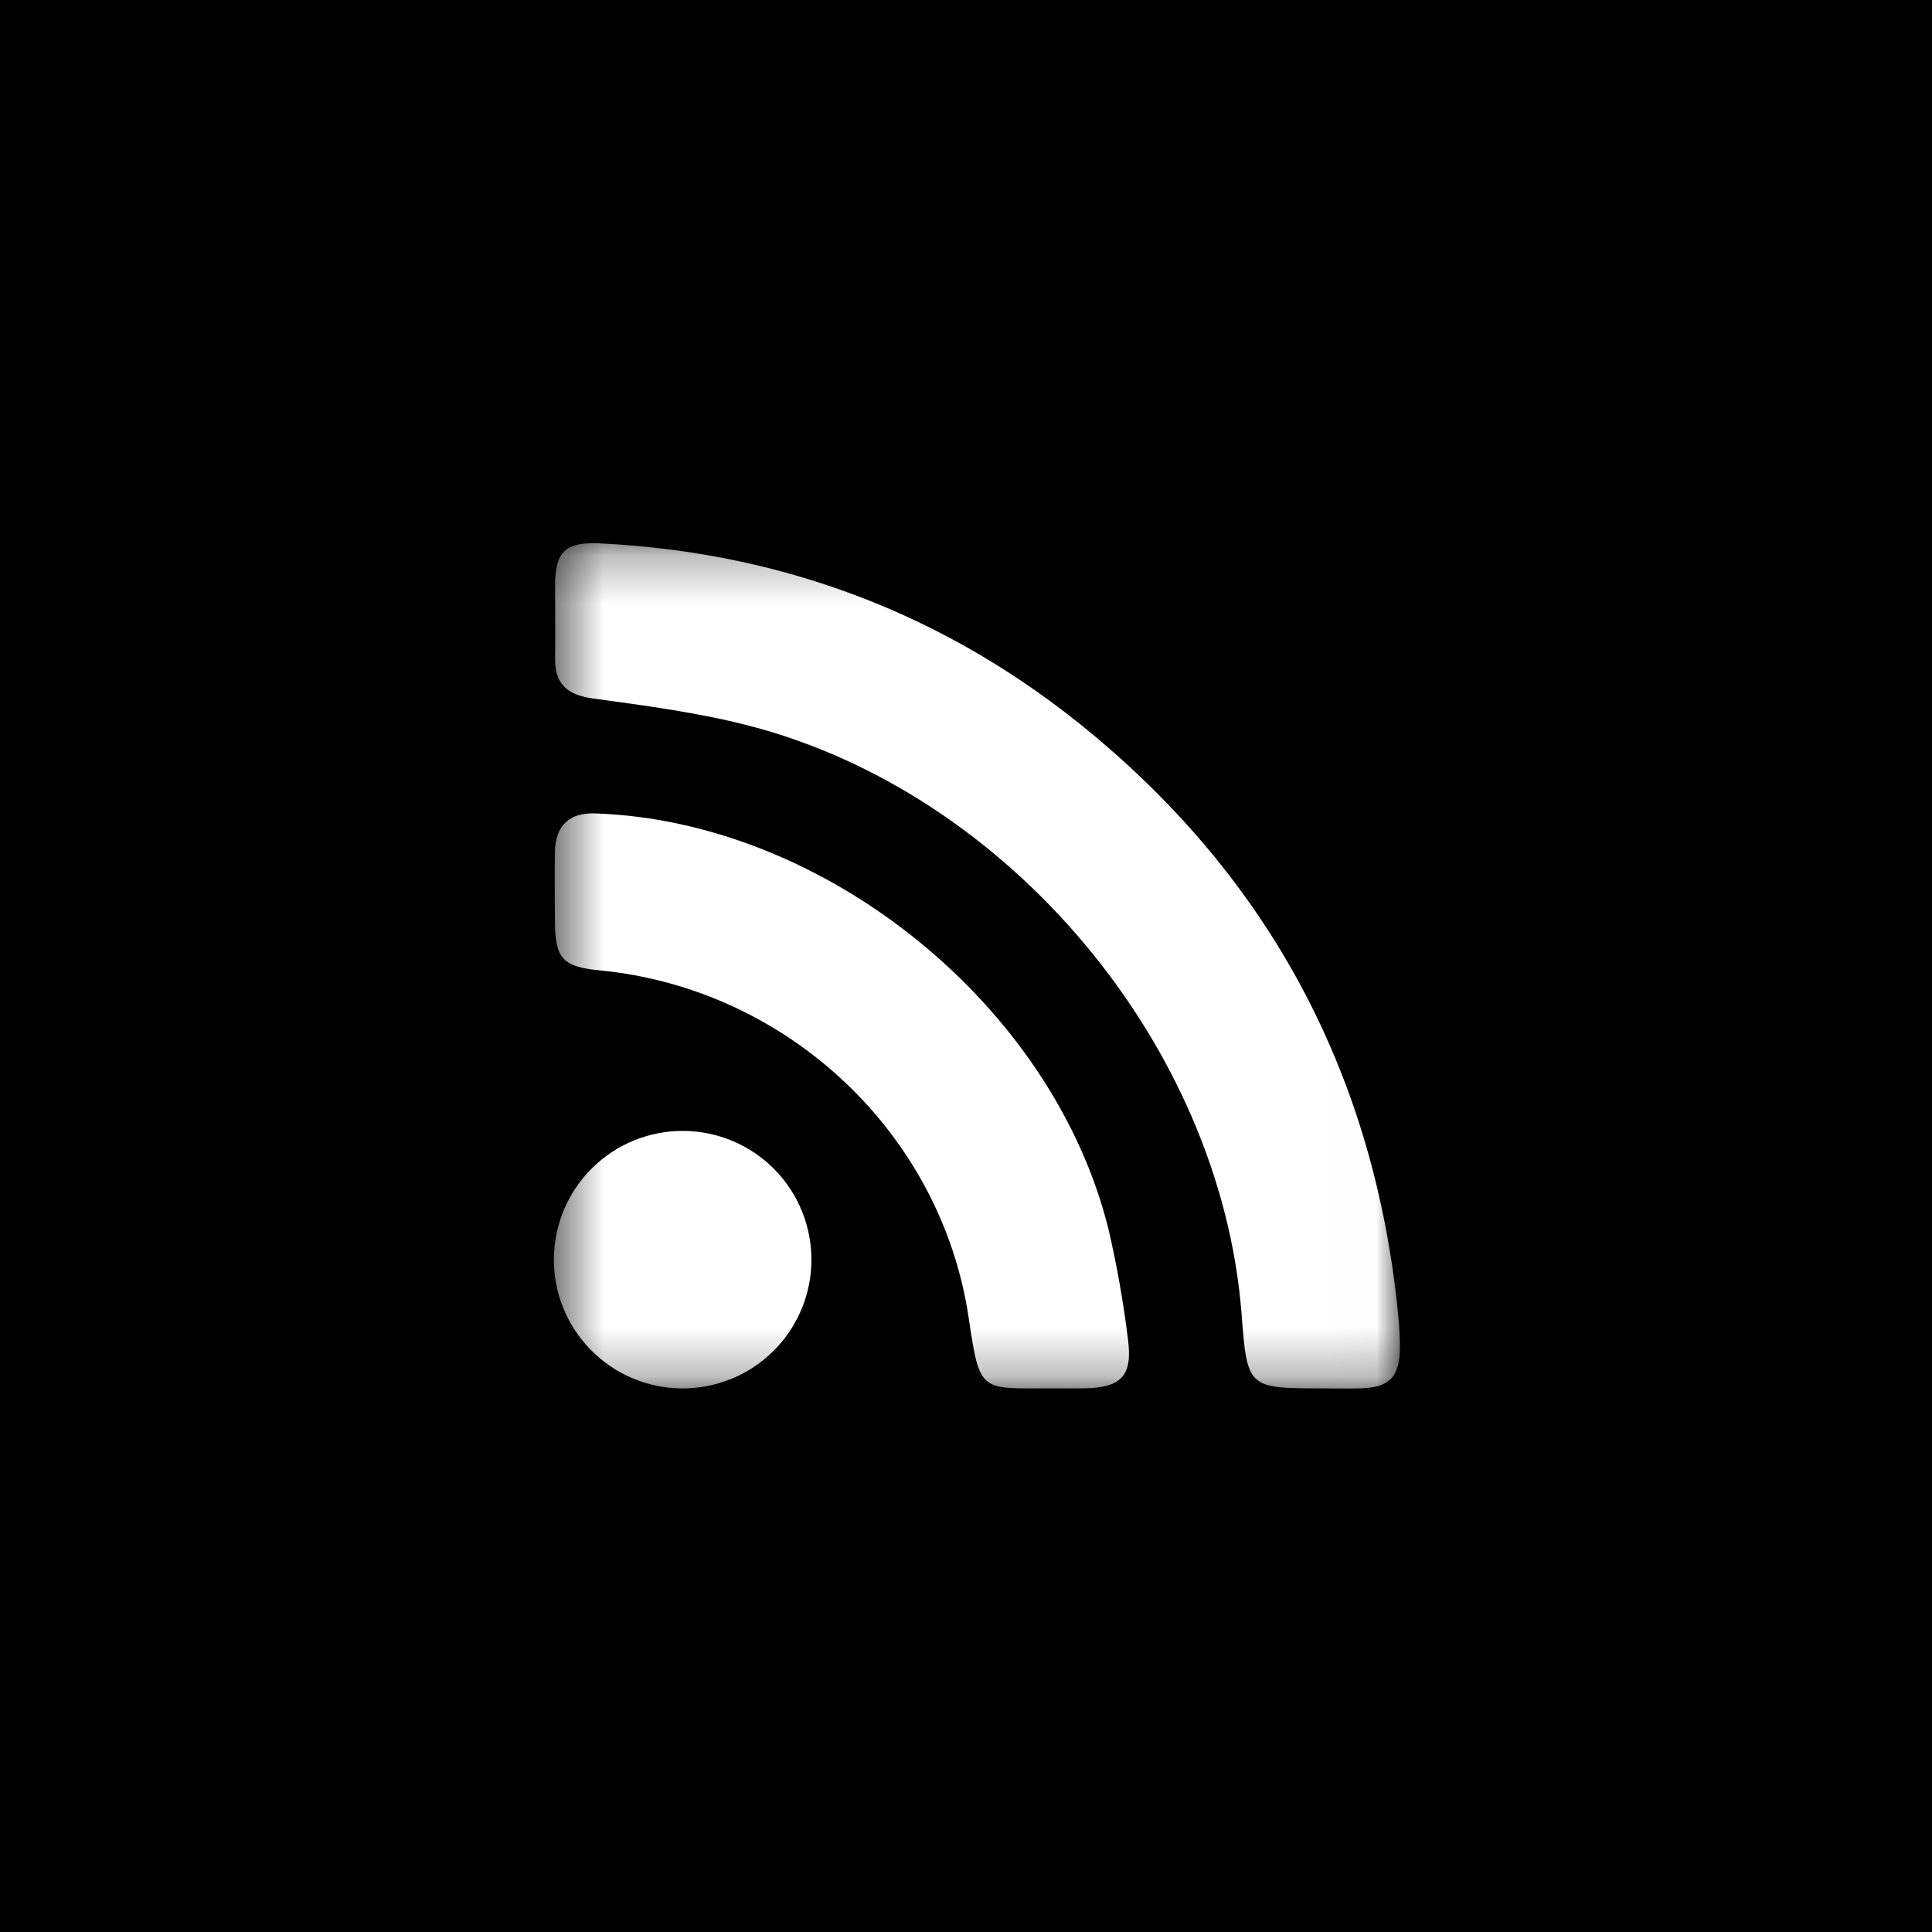<svg width="40" height="40" viewBox="0 0 40 40" fill="none" xmlns="http://www.w3.org/2000/svg">
<rect x="0" y="0" width="40" height="40" fill="#808080" stroke="none"/>
<g clip-path="url(#clip0_1946_572)">
<rect width="40" height="40" fill="black"/>
<path d="M40 0H0V40H40V0Z" fill="black"/>
<mask id="mask0_1946_572" style="mask-type:luminance" maskUnits="userSpaceOnUse" x="11" y="11" width="18" height="18">
<path d="M28.983 11.25H11.483V28.75H28.983V11.25Z" fill="white"/>
</mask>
<g mask="url(#mask0_1946_572)">
<path d="M27.388 28.745C25.823 28.745 25.823 28.745 25.703 27.17C25.255 21.625 20.873 16.395 15.47 15.015C14.428 14.749 13.35 14.608 12.283 14.462C11.744 14.389 11.482 14.164 11.492 13.62C11.501 13.119 11.492 12.617 11.492 12.117C11.496 11.428 11.699 11.219 12.405 11.249C16.39 11.441 19.91 12.848 22.912 15.451C26.533 18.581 28.52 22.581 28.96 27.347C28.976 27.526 28.983 27.708 28.983 27.887C28.983 28.505 28.775 28.73 28.169 28.744C27.909 28.753 27.648 28.745 27.388 28.745Z" fill="black"/>
<path d="M21.777 28.744C20.294 28.744 20.288 28.855 20.057 27.293C19.491 23.46 16.299 20.467 12.421 20.091C11.651 20.017 11.494 19.851 11.489 19.075C11.489 18.593 11.478 18.112 11.489 17.63C11.505 17.083 11.79 16.823 12.321 16.841C17.094 17.001 21.819 20.826 22.956 25.474C23.127 26.214 23.259 26.963 23.352 27.717C23.456 28.488 23.214 28.736 22.436 28.744C22.219 28.747 21.999 28.744 21.777 28.744Z" fill="white"/>
<path d="M14.112 28.746C13.762 28.743 13.416 28.671 13.094 28.535C12.771 28.398 12.479 28.199 12.233 27.95C11.737 27.446 11.461 26.766 11.467 26.059C11.473 25.352 11.759 24.676 12.263 24.18C12.767 23.684 13.447 23.409 14.154 23.414C14.862 23.42 15.538 23.706 16.034 24.21C16.53 24.714 16.805 25.394 16.8 26.101C16.794 26.808 16.508 27.484 16.004 27.98C15.5 28.476 14.819 28.751 14.112 28.746Z" fill="white"/>
<path d="M27.388 28.745C25.823 28.745 25.823 28.745 25.703 27.17C25.255 21.625 20.873 16.395 15.47 15.015C14.428 14.749 13.35 14.608 12.283 14.462C11.744 14.389 11.482 14.164 11.492 13.62C11.501 13.119 11.492 12.617 11.492 12.117C11.496 11.428 11.699 11.219 12.405 11.249C16.39 11.441 19.91 12.848 22.912 15.451C26.533 18.581 28.52 22.581 28.96 27.347C28.976 27.526 28.983 27.708 28.983 27.887C28.983 28.505 28.775 28.73 28.169 28.744C27.909 28.753 27.648 28.745 27.388 28.745Z" fill="black"/>
<path d="M27.388 28.745C25.823 28.745 25.823 28.745 25.703 27.17C25.255 21.625 20.873 16.395 15.47 15.015C14.428 14.749 13.35 14.608 12.283 14.462C11.744 14.389 11.482 14.164 11.492 13.62C11.501 13.119 11.492 12.617 11.492 12.117C11.496 11.428 11.699 11.219 12.405 11.249C16.39 11.441 19.91 12.848 22.912 15.451C26.533 18.581 28.52 22.581 28.96 27.347C28.976 27.526 28.983 27.708 28.983 27.887C28.983 28.505 28.775 28.73 28.169 28.744C27.909 28.753 27.648 28.745 27.388 28.745Z" fill="black"/>
<path d="M27.388 28.745C25.823 28.745 25.823 28.745 25.703 27.17C25.255 21.625 20.873 16.395 15.47 15.015C14.428 14.749 13.35 14.608 12.283 14.462C11.744 14.389 11.482 14.164 11.492 13.62C11.501 13.119 11.492 12.617 11.492 12.117C11.496 11.428 11.699 11.219 12.405 11.249C16.39 11.441 19.91 12.848 22.912 15.451C26.533 18.581 28.52 22.581 28.96 27.347C28.976 27.526 28.983 27.708 28.983 27.887C28.983 28.505 28.775 28.73 28.169 28.744C27.909 28.753 27.648 28.745 27.388 28.745Z" fill="black"/>
<path d="M27.388 28.745C25.823 28.745 25.823 28.745 25.703 27.17C25.255 21.625 20.873 16.395 15.47 15.015C14.428 14.749 13.35 14.608 12.283 14.462C11.744 14.389 11.482 14.164 11.492 13.62C11.501 13.119 11.492 12.617 11.492 12.117C11.496 11.428 11.699 11.219 12.405 11.249C16.39 11.441 19.91 12.848 22.912 15.451C26.533 18.581 28.52 22.581 28.96 27.347C28.976 27.526 28.983 27.708 28.983 27.887C28.983 28.505 28.775 28.73 28.169 28.744C27.909 28.753 27.648 28.745 27.388 28.745Z" fill="white"/>
</g>
</g>
<defs>
<clipPath id="clip0_1946_572">
<rect width="40" height="40" fill="white"/>
</clipPath>
</defs>
</svg>
